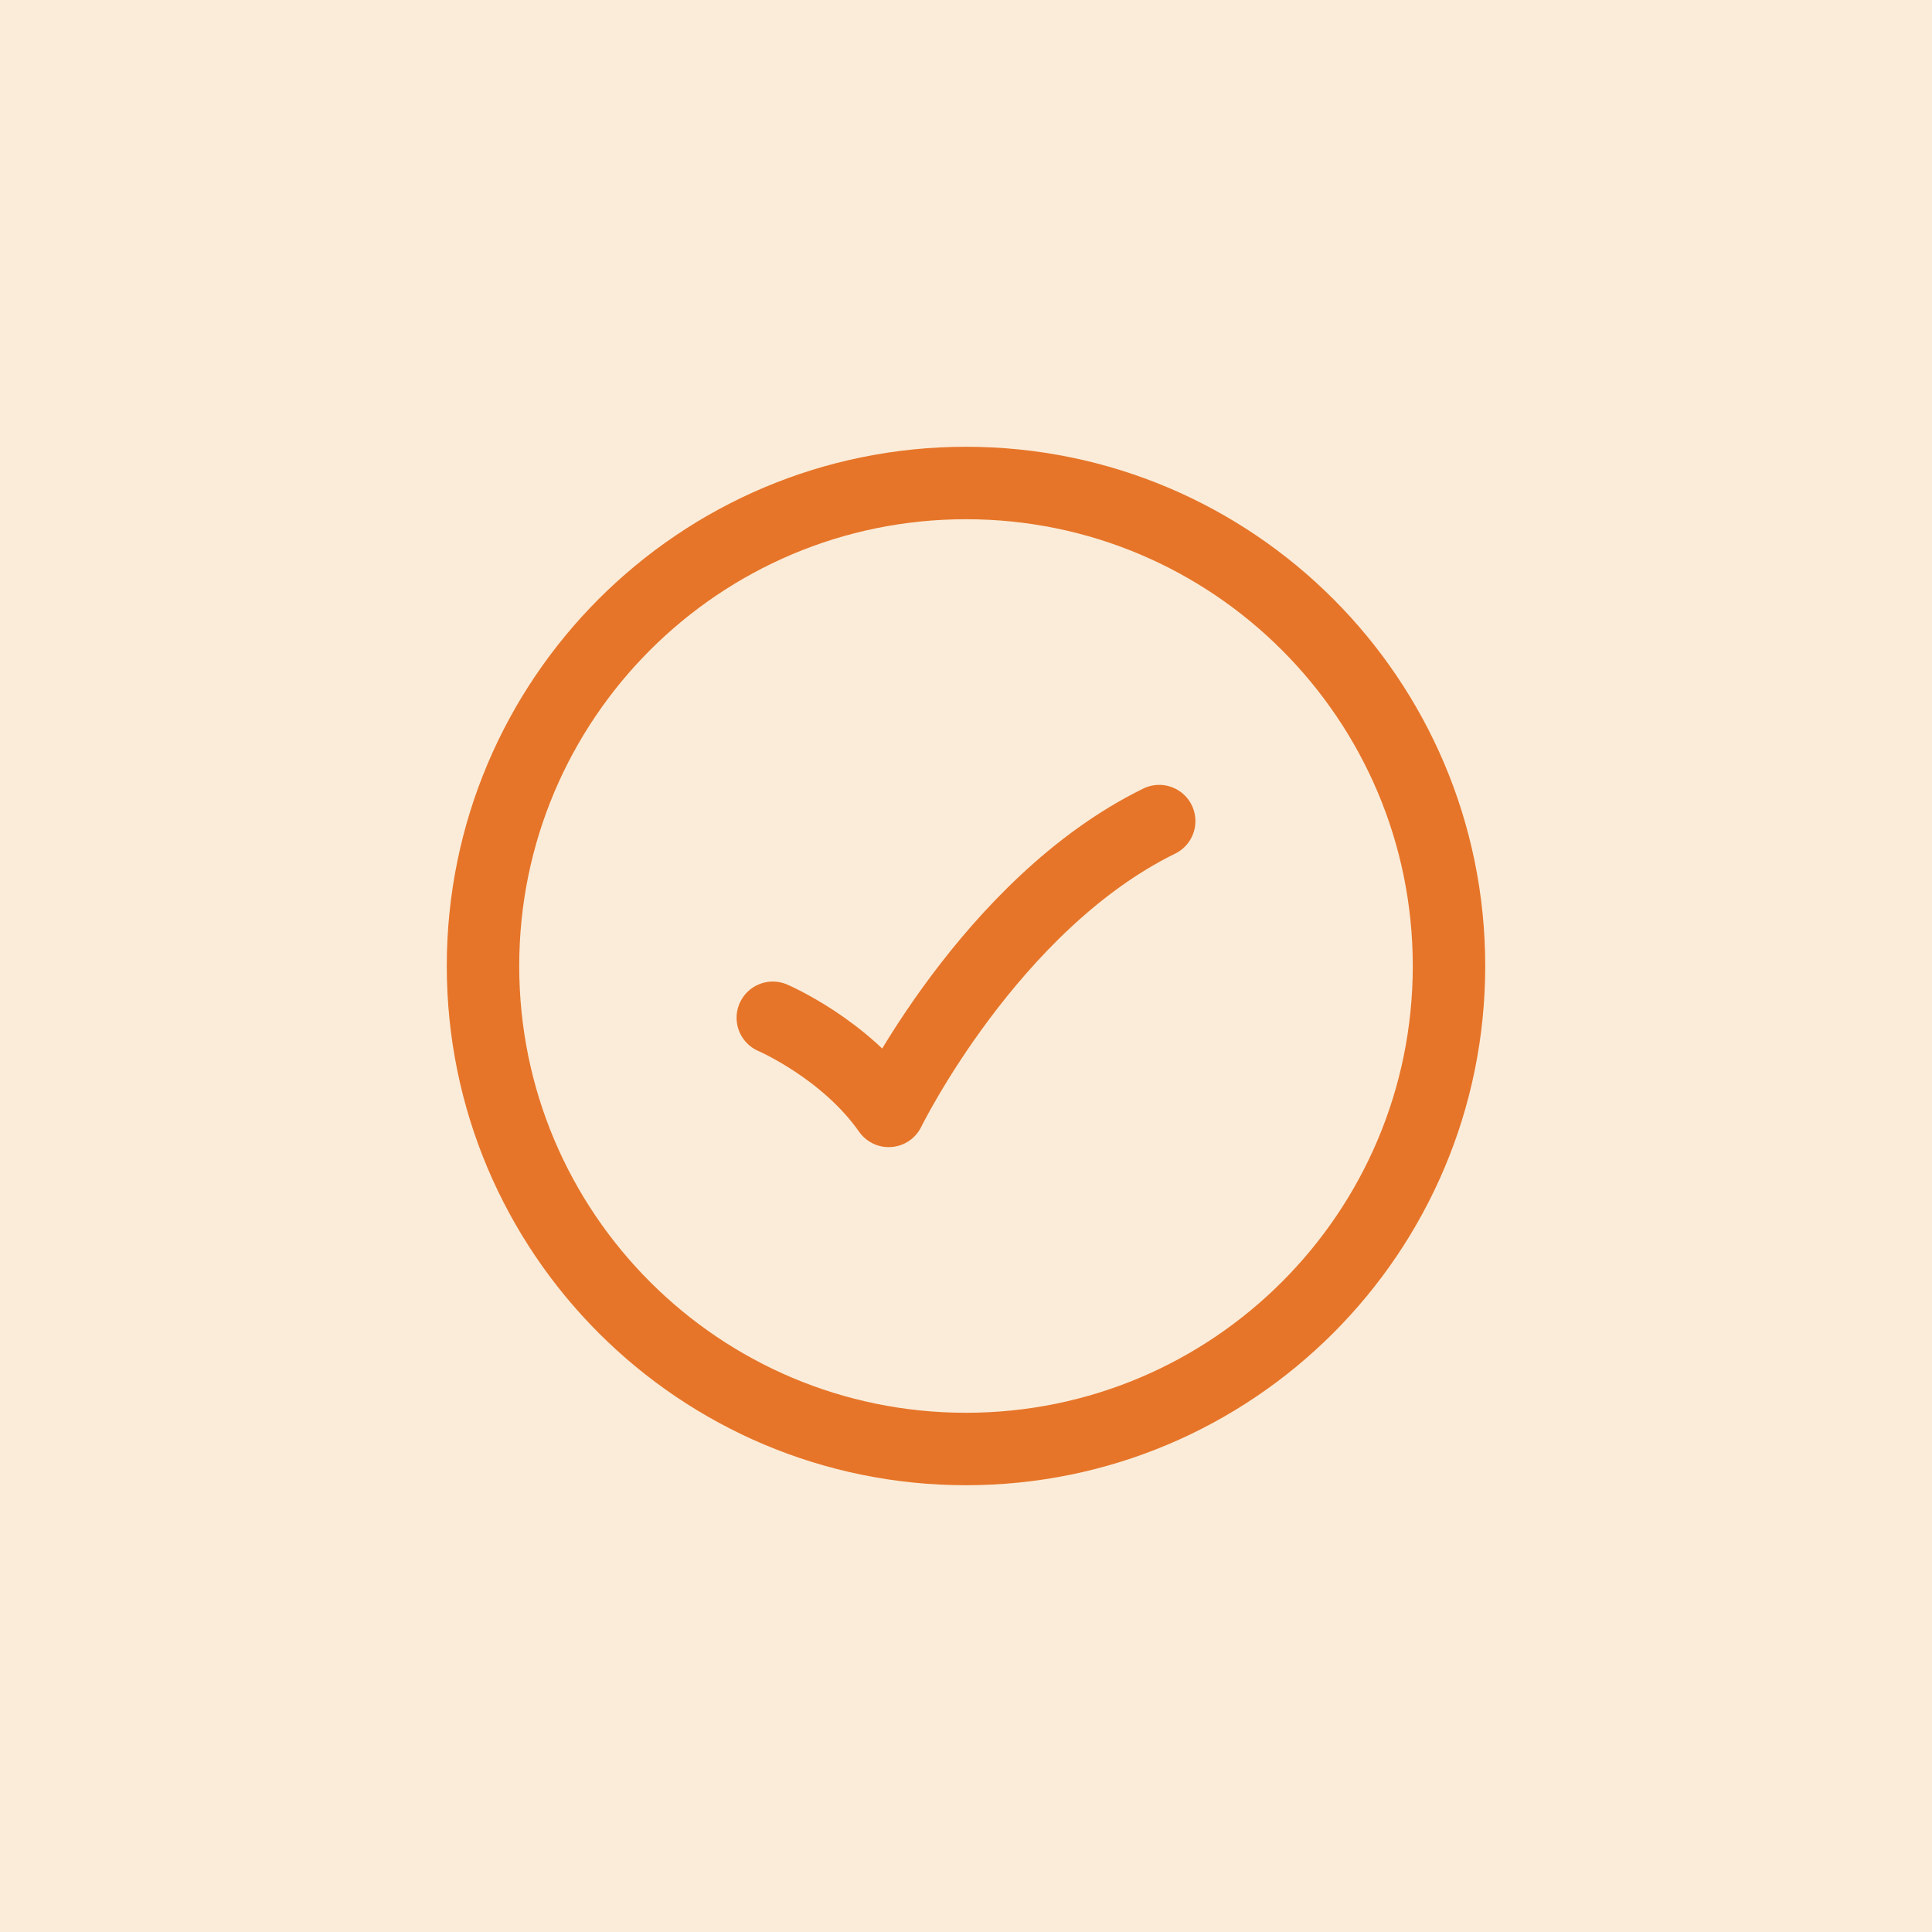 <svg xmlns="http://www.w3.org/2000/svg" width="40" height="40" viewBox="0 0 40 40" fill="none"><rect width="40" height="40" transform="translate(0 0)" fill="#FBECD9"></rect><path d="M30 20C30 14.477 25.523 10 20 10C14.477 10 10 14.477 10 20C10 25.523 14.477 30 20 30C25.523 30 30 25.523 30 20Z" stroke="#E67529" stroke-width="1.5"></path><path d="M16 21.072C16 21.072 17.5 21.715 18.4 23C18.4 23 20.5 18.715 24 17" stroke="#E67529" stroke-width="1.5" stroke-linecap="round" stroke-linejoin="round"></path></svg>